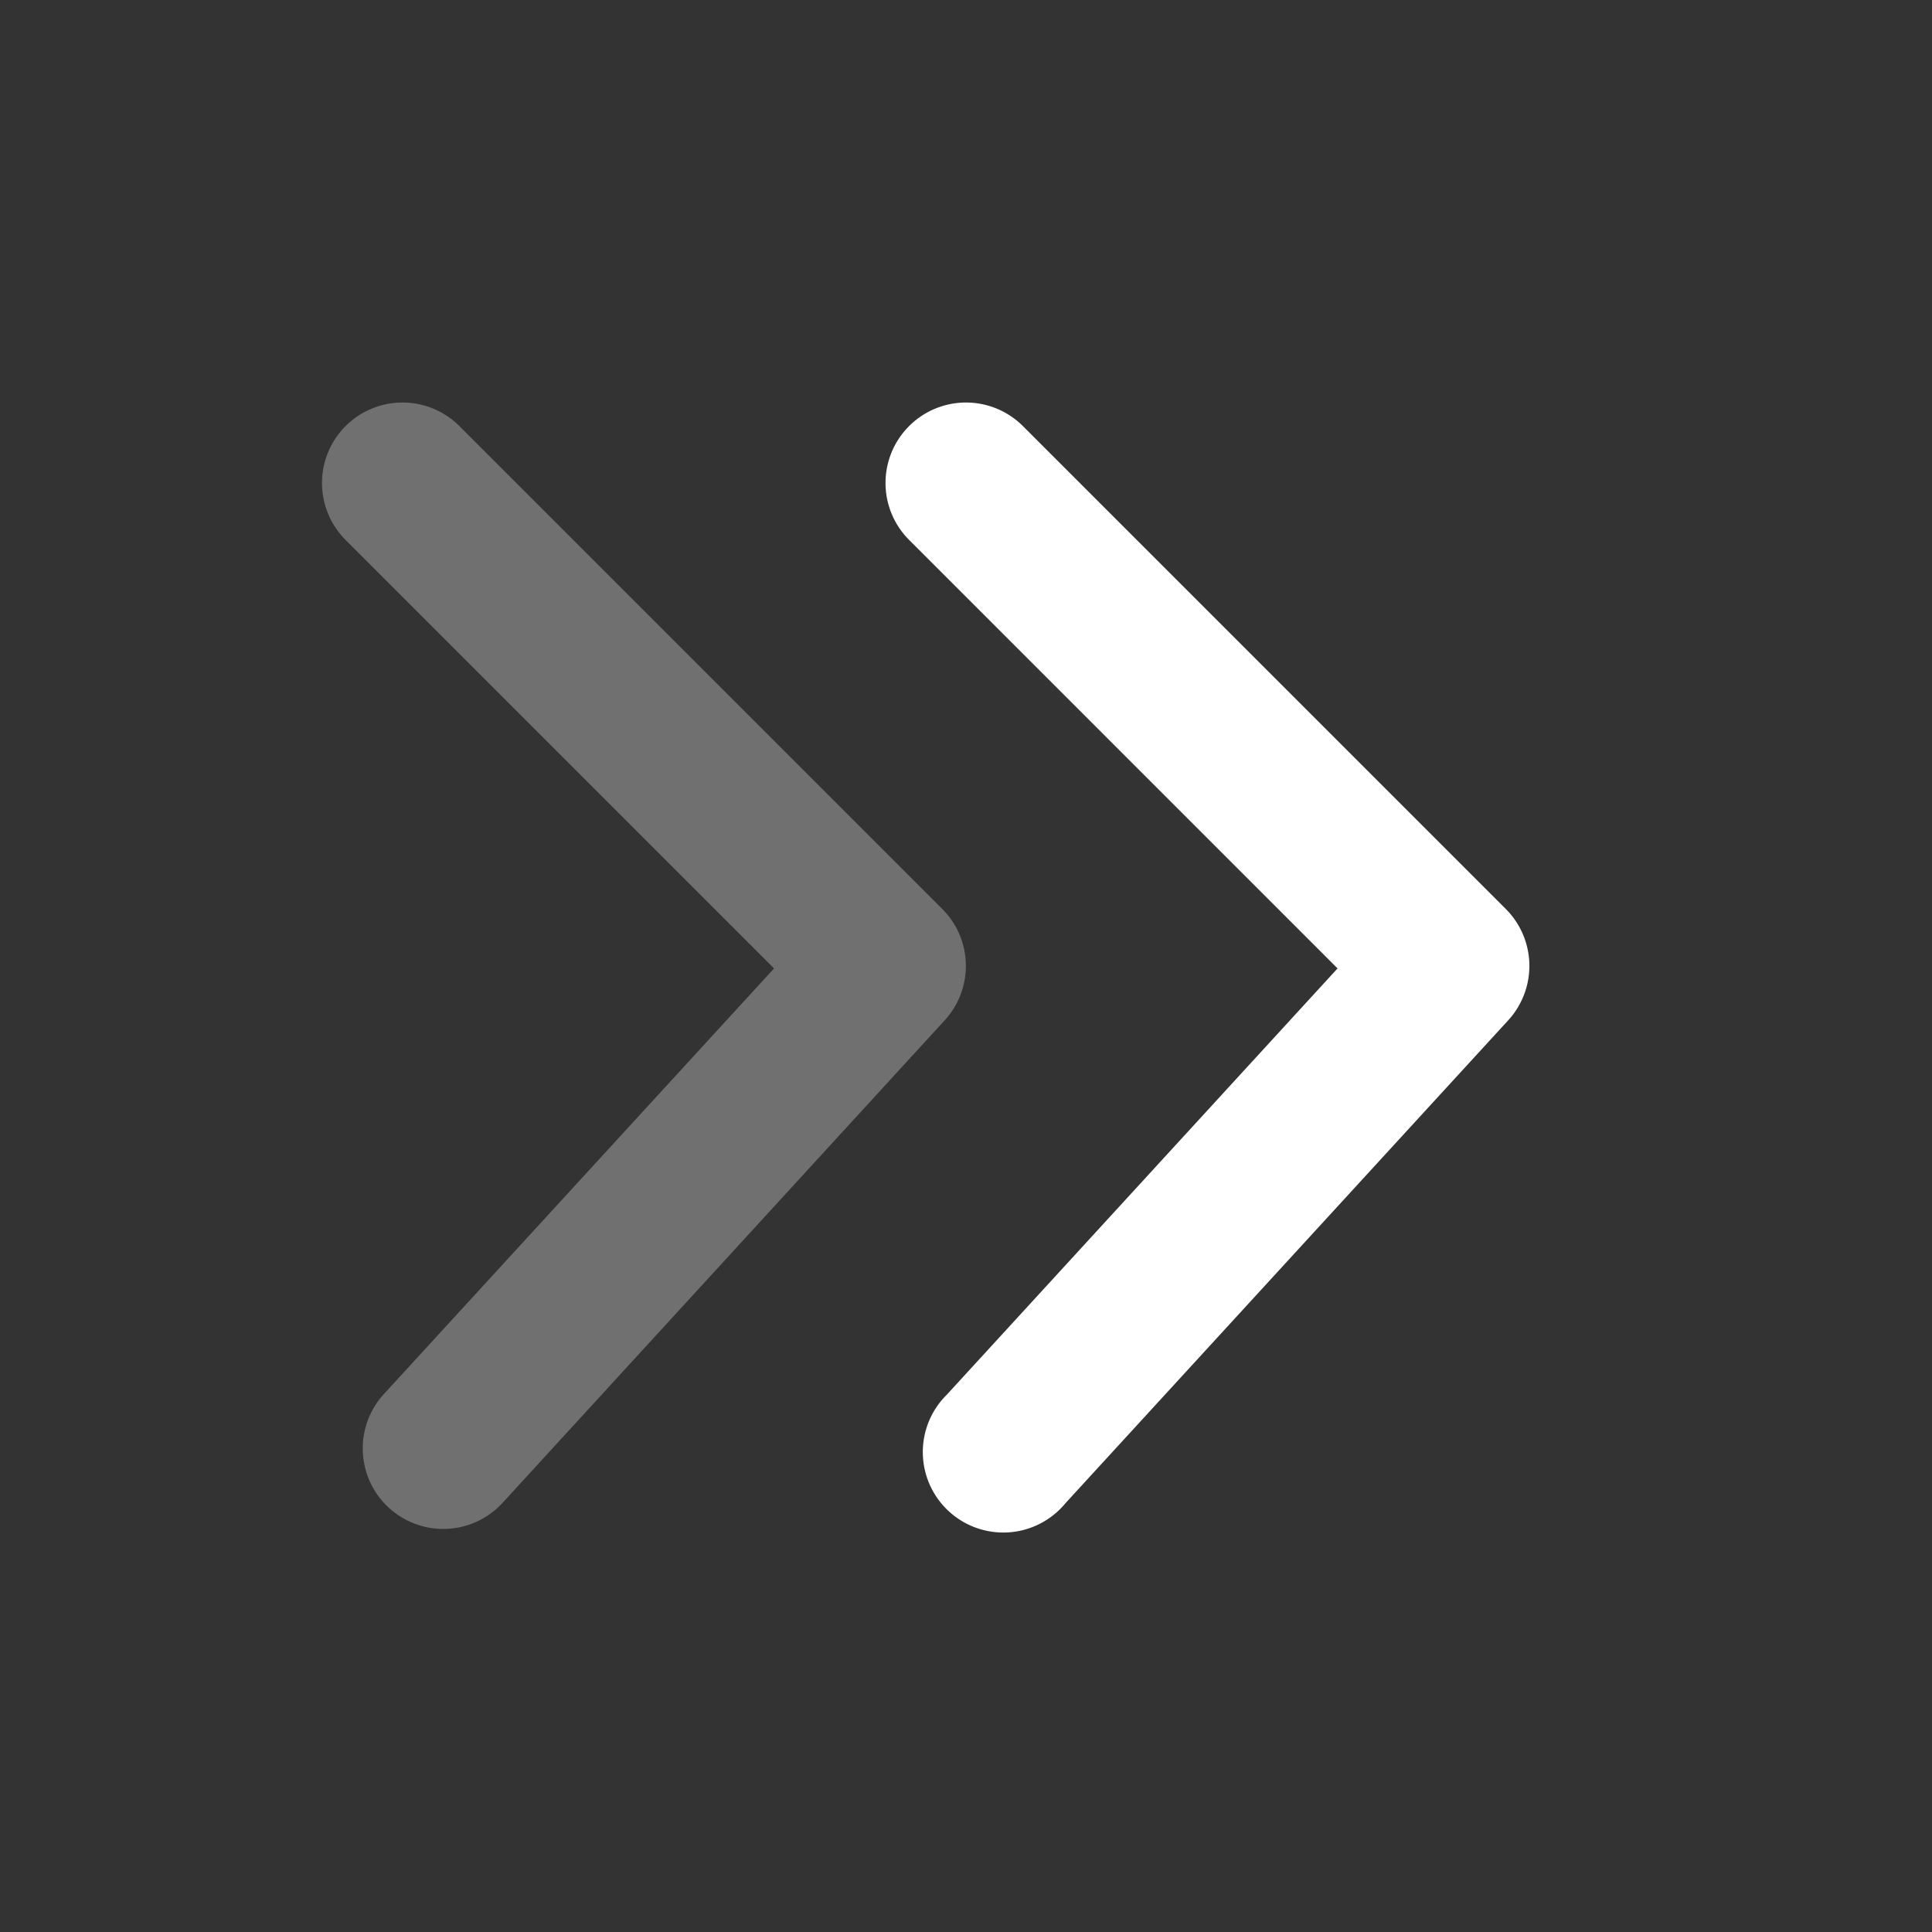 <svg id="Arrow_double_left_active" data-name="Arrow double left active" xmlns="http://www.w3.org/2000/svg" width="56.012" height="56.012" viewBox="0 0 56.012 56.012">
  <rect x="0" y="0" width="56.012" height="56.012" fill="#333333" stroke="none"/>
  <path id="Shape" d="M0,0V56.012H56.012V0Z" fill="none"/>
  <path id="Path_94" data-name="Path 94" d="M.684.684a2.334,2.334,0,0,1,3.3,0l14,14a2.334,2.334,0,0,1,.07,3.227l-12.836,14A2.334,2.334,0,1,1,1.78,28.763L13.106,16.407.684,3.984A2.334,2.334,0,0,1,.684.684Z" transform="translate(25.672 11.669)" fill="#fff"/>
  <path id="Path_94-2" data-name="Path 94" d="M31.99.684a2.334,2.334,0,0,1,0,3.3l-14,14a2.334,2.334,0,0,1-3.227.07L.757,5.221A2.334,2.334,0,0,1,3.911,1.78L16.267,13.106,28.689.684A2.334,2.334,0,0,1,31.99.684Z" transform="translate(9.335 44.343) rotate(-90)" fill="#fff" opacity="0.3"/>
</svg>
